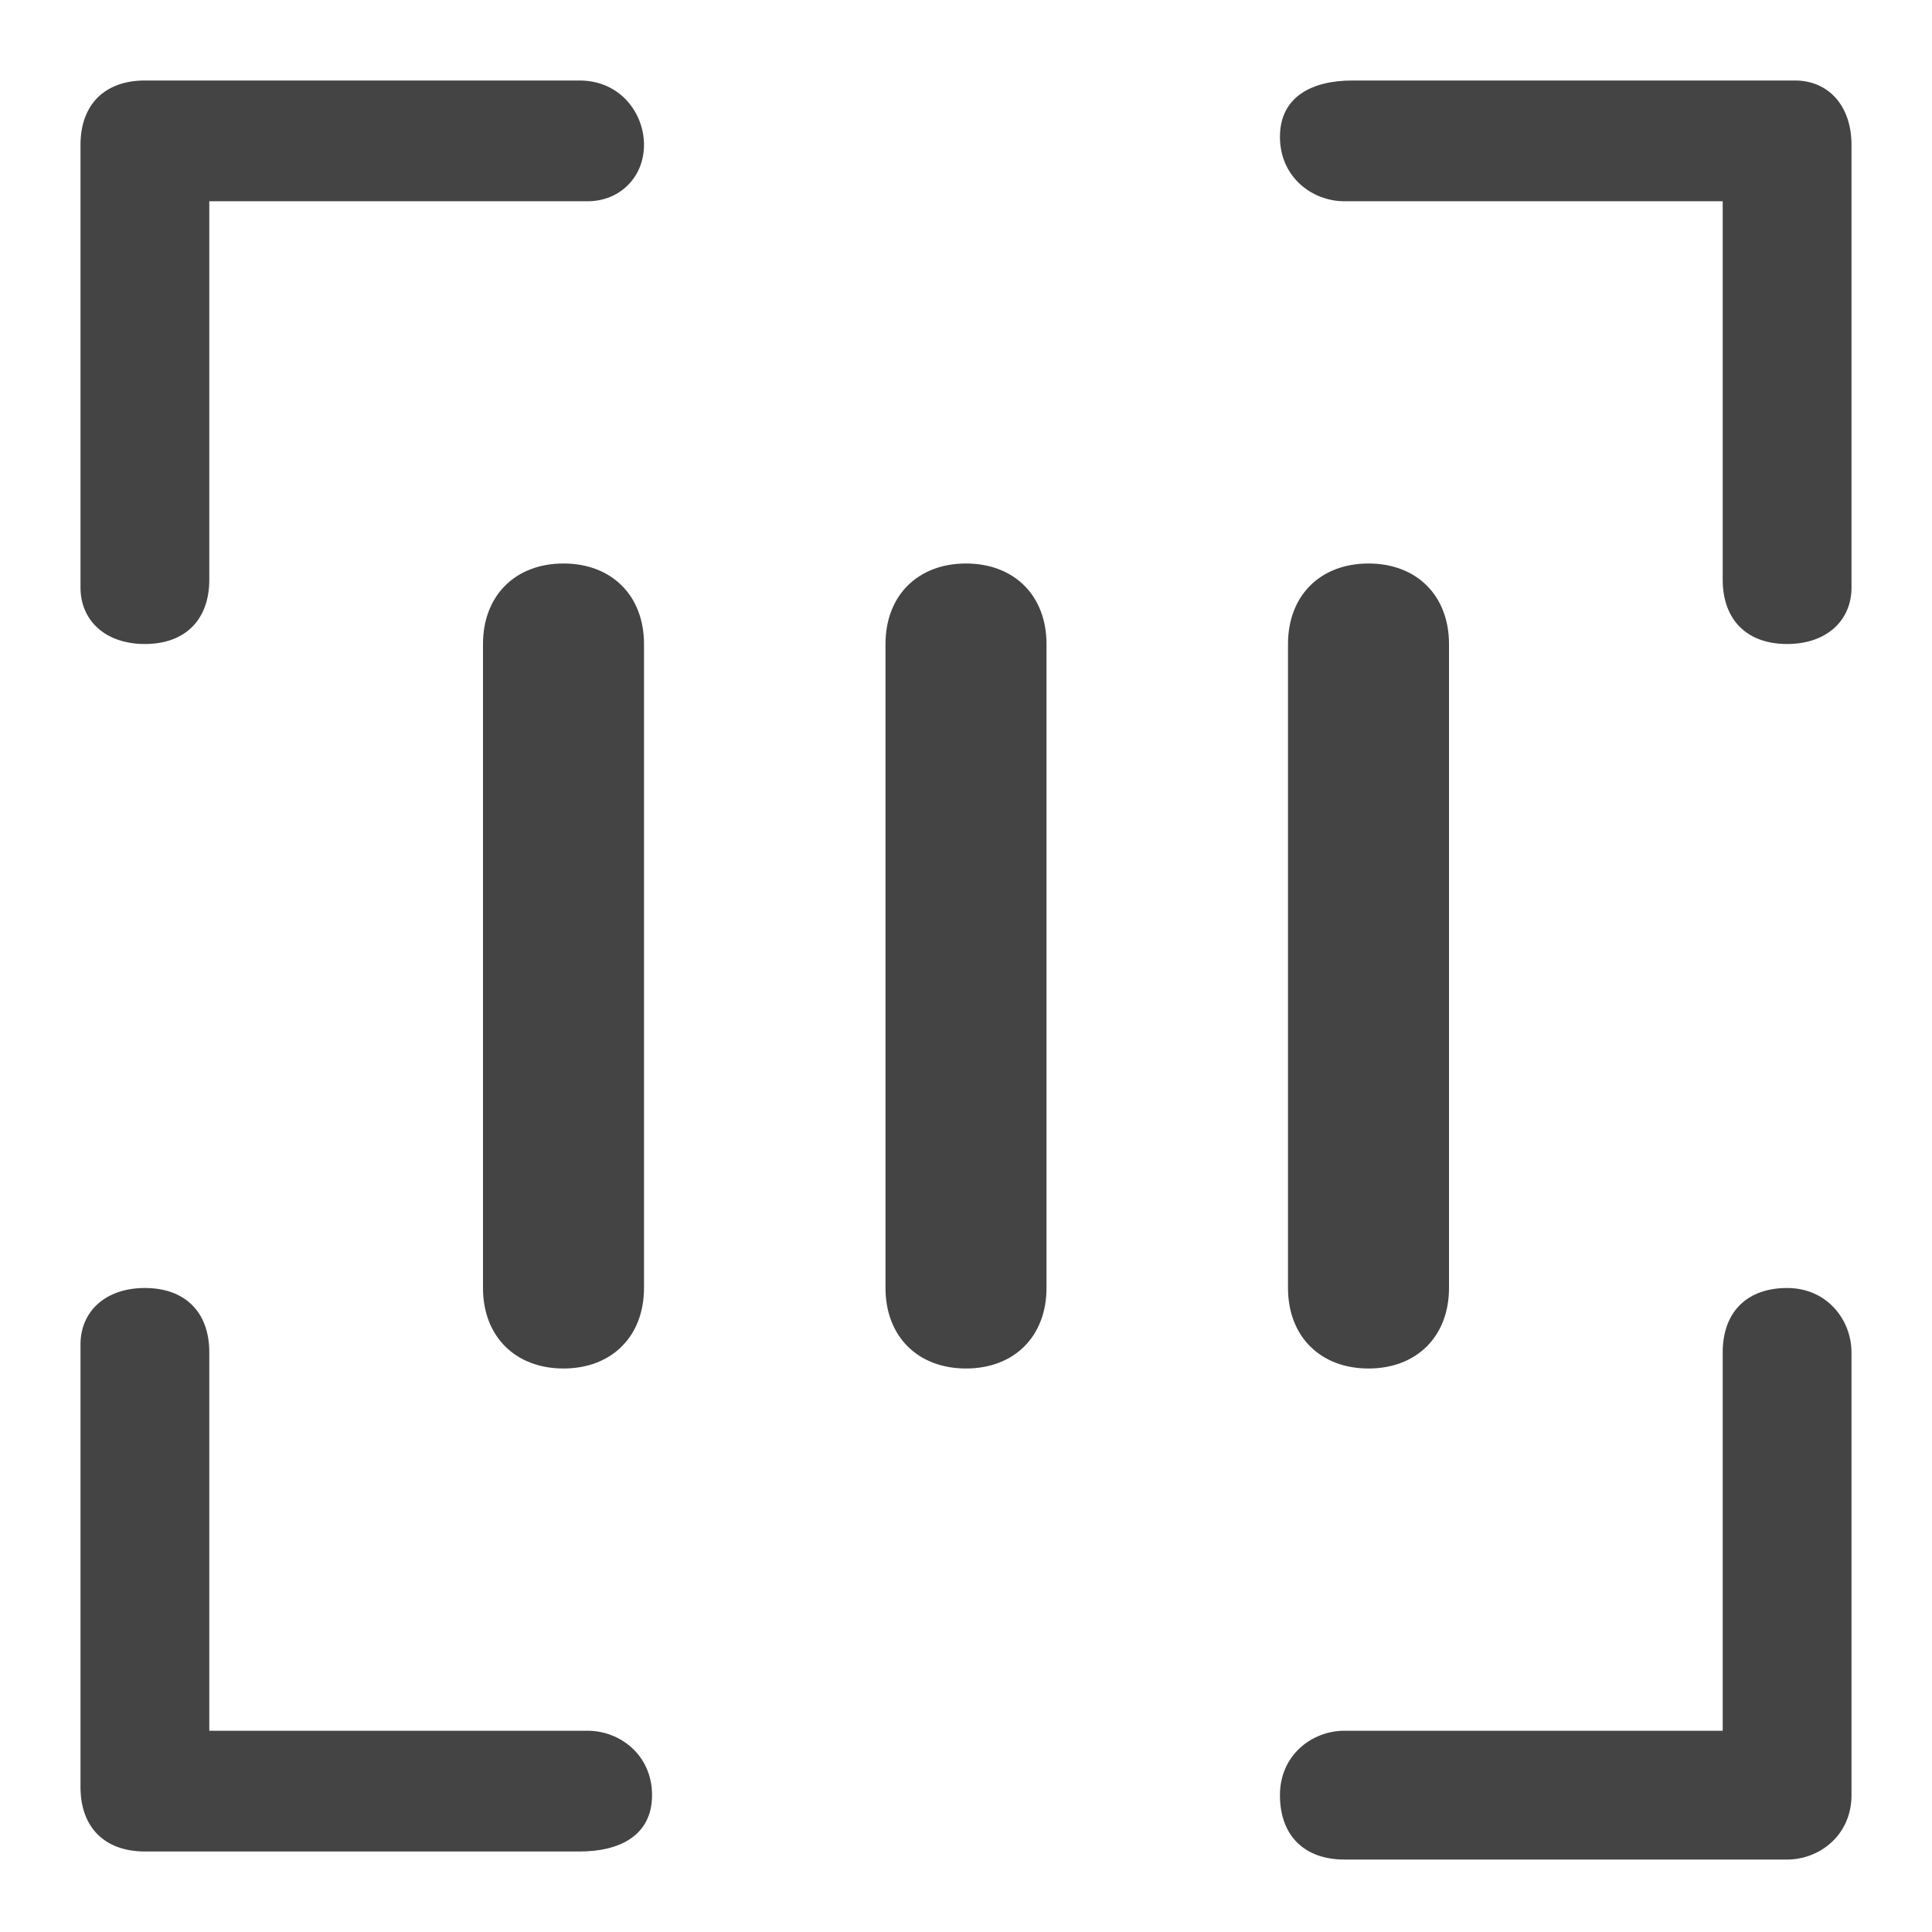 <?xml version="1.0" standalone="no"?><!DOCTYPE svg PUBLIC "-//W3C//DTD SVG 1.1//EN" "http://www.w3.org/Graphics/SVG/1.1/DTD/svg11.dtd"><svg t="1694584197436" class="icon" viewBox="0 0 1024 1024" version="1.1" xmlns="http://www.w3.org/2000/svg" p-id="6106" xmlns:xlink="http://www.w3.org/1999/xlink" width="200" height="200"><path d="M768 341.333v341.333c0 25.6-17.067 42.667-42.667 42.667s-42.667-17.067-42.667-42.667V341.333c0-25.6 17.067-42.667 42.667-42.667s42.667 17.067 42.667 42.667z m-213.333 0v341.333c0 25.6-17.067 42.667-42.667 42.667s-42.667-17.067-42.667-42.667V341.333c0-25.6 17.067-42.667 42.667-42.667s42.667 17.067 42.667 42.667zM341.333 341.333v341.333c0 25.6-17.067 42.667-42.667 42.667s-42.667-17.067-42.667-42.667V341.333c0-25.6 17.067-42.667 42.667-42.667s42.667 17.067 42.667 42.667zM917.333 106.667h-204.8c-17.067 0-34.133-12.8-34.133-34.133s17.067-29.867 38.4-29.867h234.667c17.067 0 29.867 12.8 29.867 34.133v234.667c0 17.067-12.8 29.867-34.133 29.867s-34.133-12.8-34.133-34.133V106.667zM106.667 917.333h204.8c17.067 0 34.133 12.8 34.133 34.133s-17.067 29.867-38.4 29.867H76.8c-21.333 0-34.133-12.8-34.133-34.133v-234.667c0-17.067 12.8-29.867 34.133-29.867s34.133 12.8 34.133 34.133v200.533z" fill="#444444" p-id="6107"></path><path d="M917.333 917.333h-204.8c-17.067 0-34.133 12.8-34.133 34.133s12.8 34.133 34.133 34.133h234.667c17.067 0 34.133-12.8 34.133-34.133v-234.667c0-17.067-12.8-34.133-34.133-34.133s-34.133 12.8-34.133 34.133v200.533zM106.667 106.667h204.8c17.067 0 29.867-12.8 29.867-29.867S328.533 42.667 307.2 42.667H76.8c-21.333 0-34.133 12.8-34.133 34.133v234.667c0 17.067 12.8 29.867 34.133 29.867s34.133-12.8 34.133-34.133V106.667z" fill="#444444" p-id="6108"></path></svg>